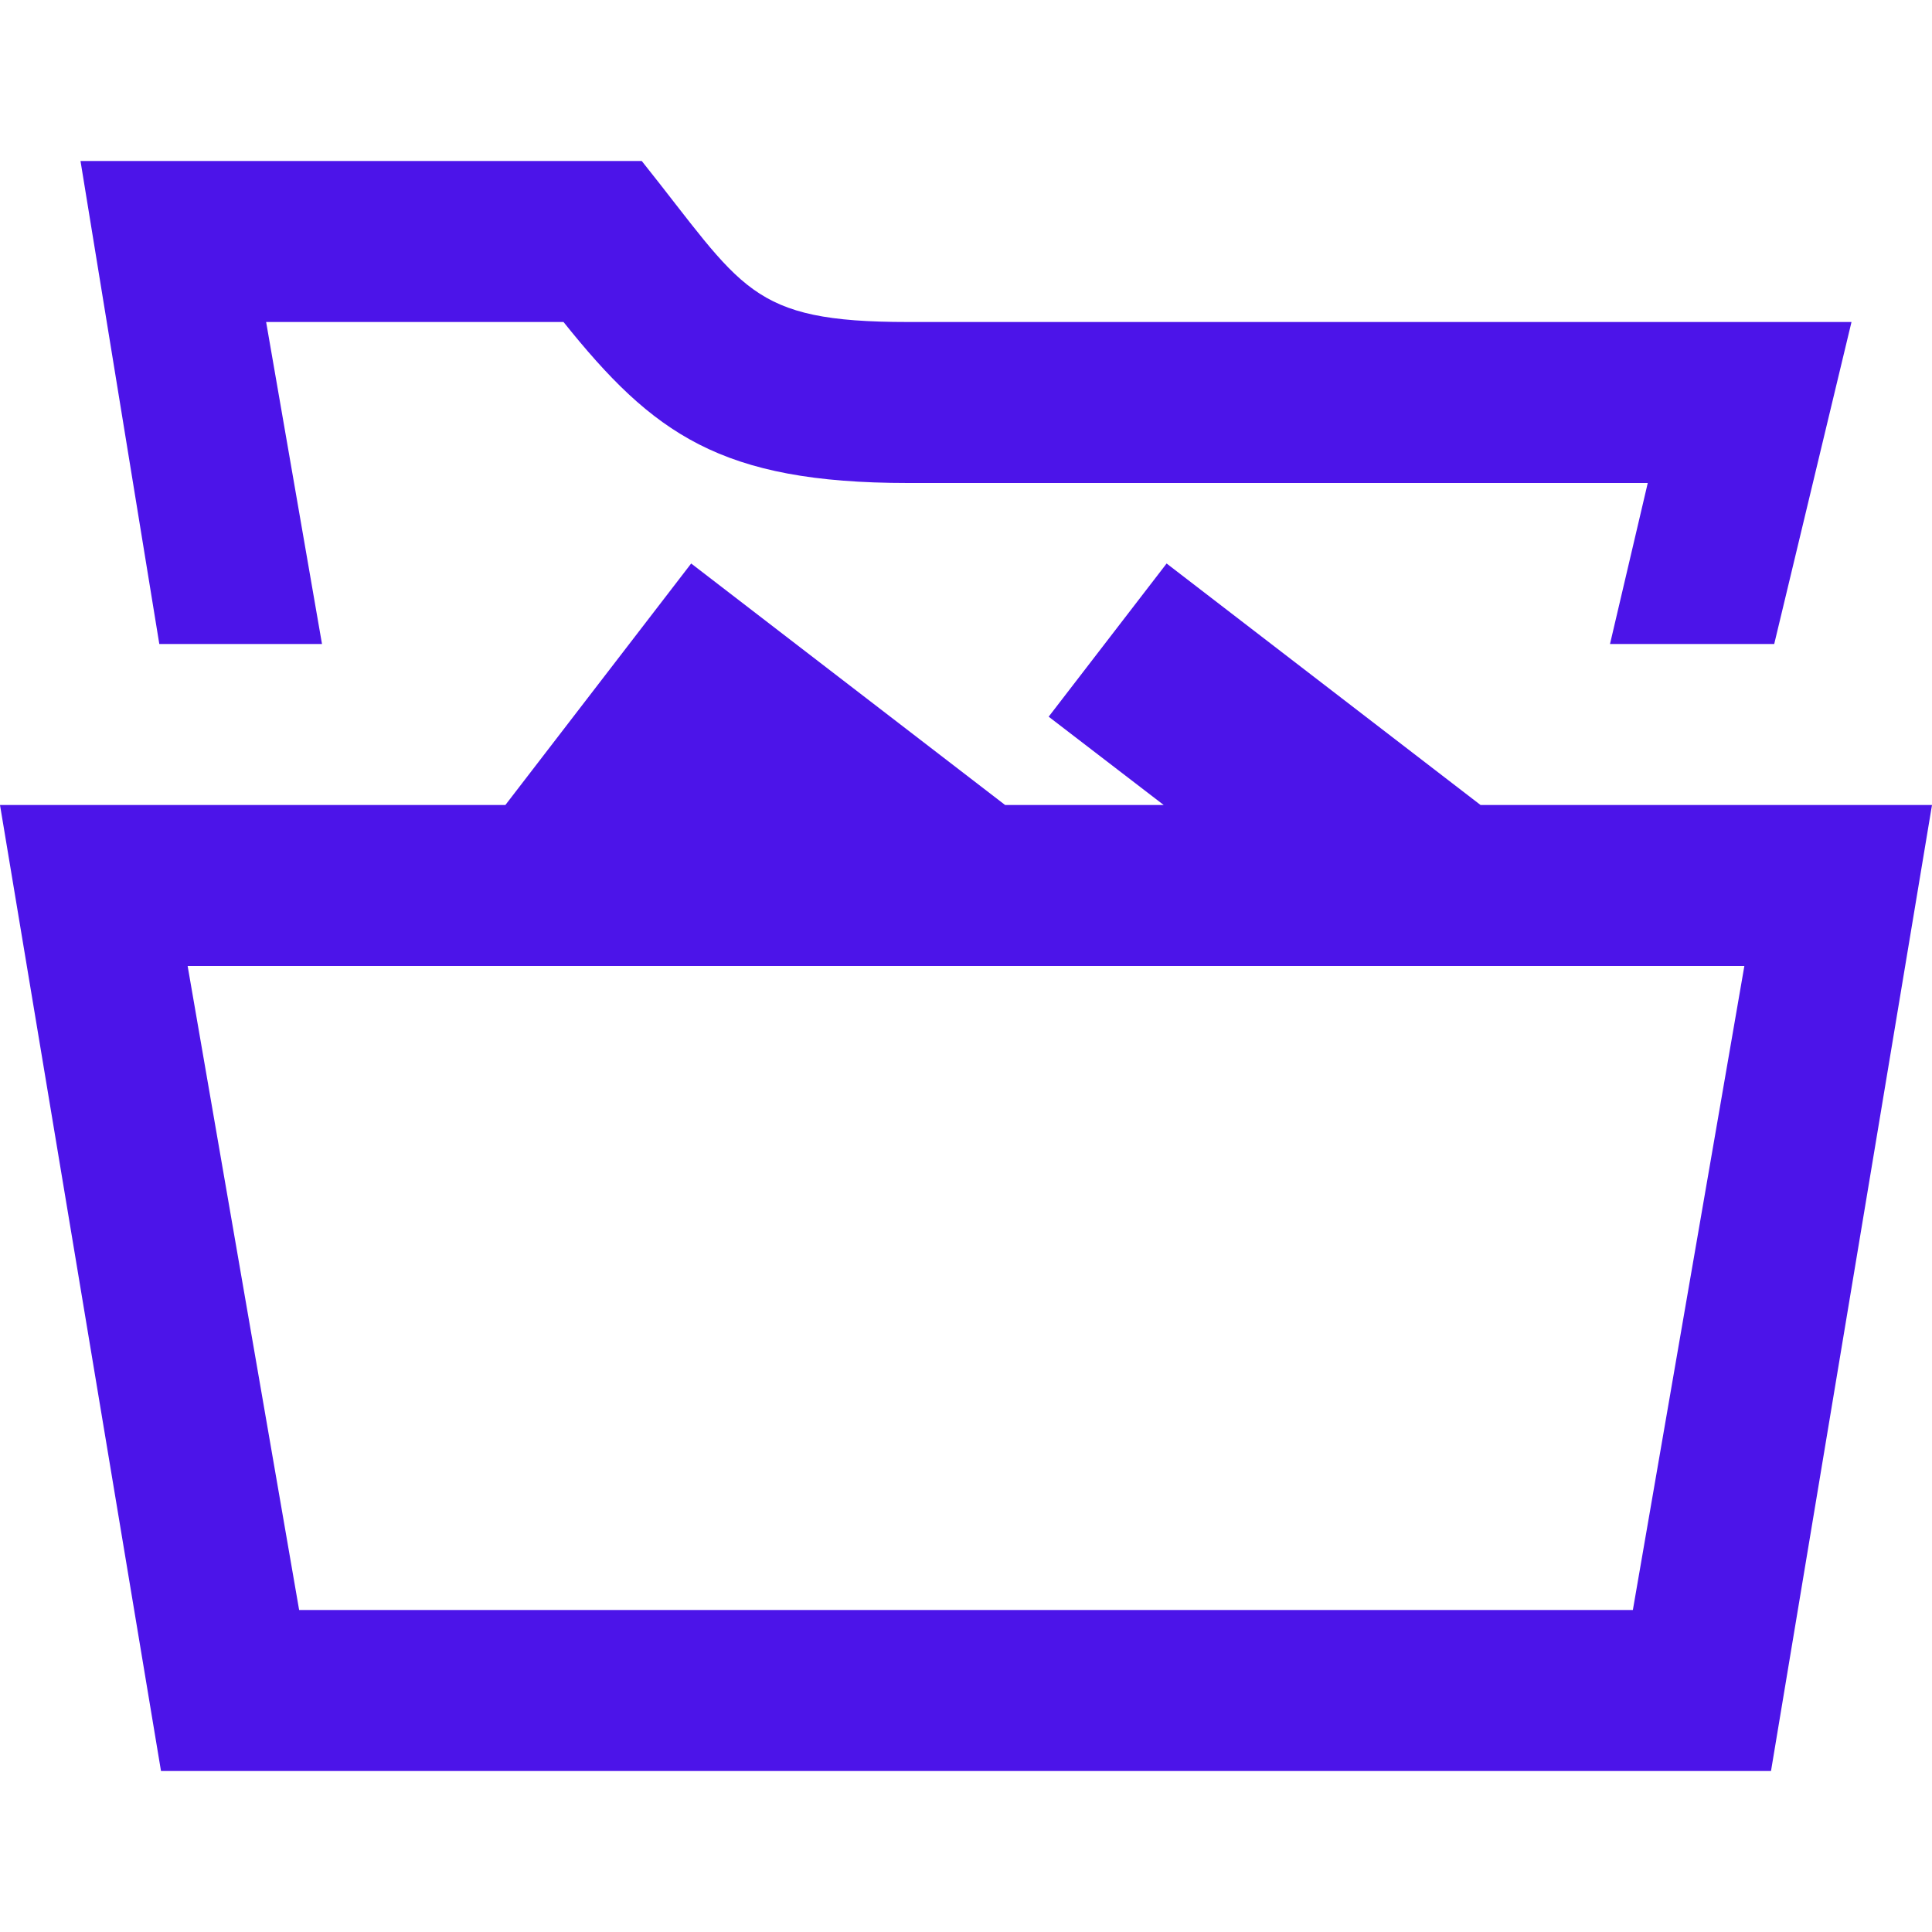 <svg width="24" height="24" viewBox="0 0 24 24" fill="none" xmlns="http://www.w3.org/2000/svg">
<path d="M1.979 8L1 2H7.972C9.237 3.583 9.299 4 11.278 4H23L22.04 8H20L20.469 6H11.278C8.952 6 8.112 5.388 7 4H3.306L4 8H1.979V8ZM24 10L22 22H2L0 10H6.278L8.586 7L12.486 10H14.456L13.027 8.903L14.492 7L18.392 10H24ZM21.669 12H2.331L3.716 20H20.284L21.669 12Z" fill="#4C14E9"/>
</svg>
